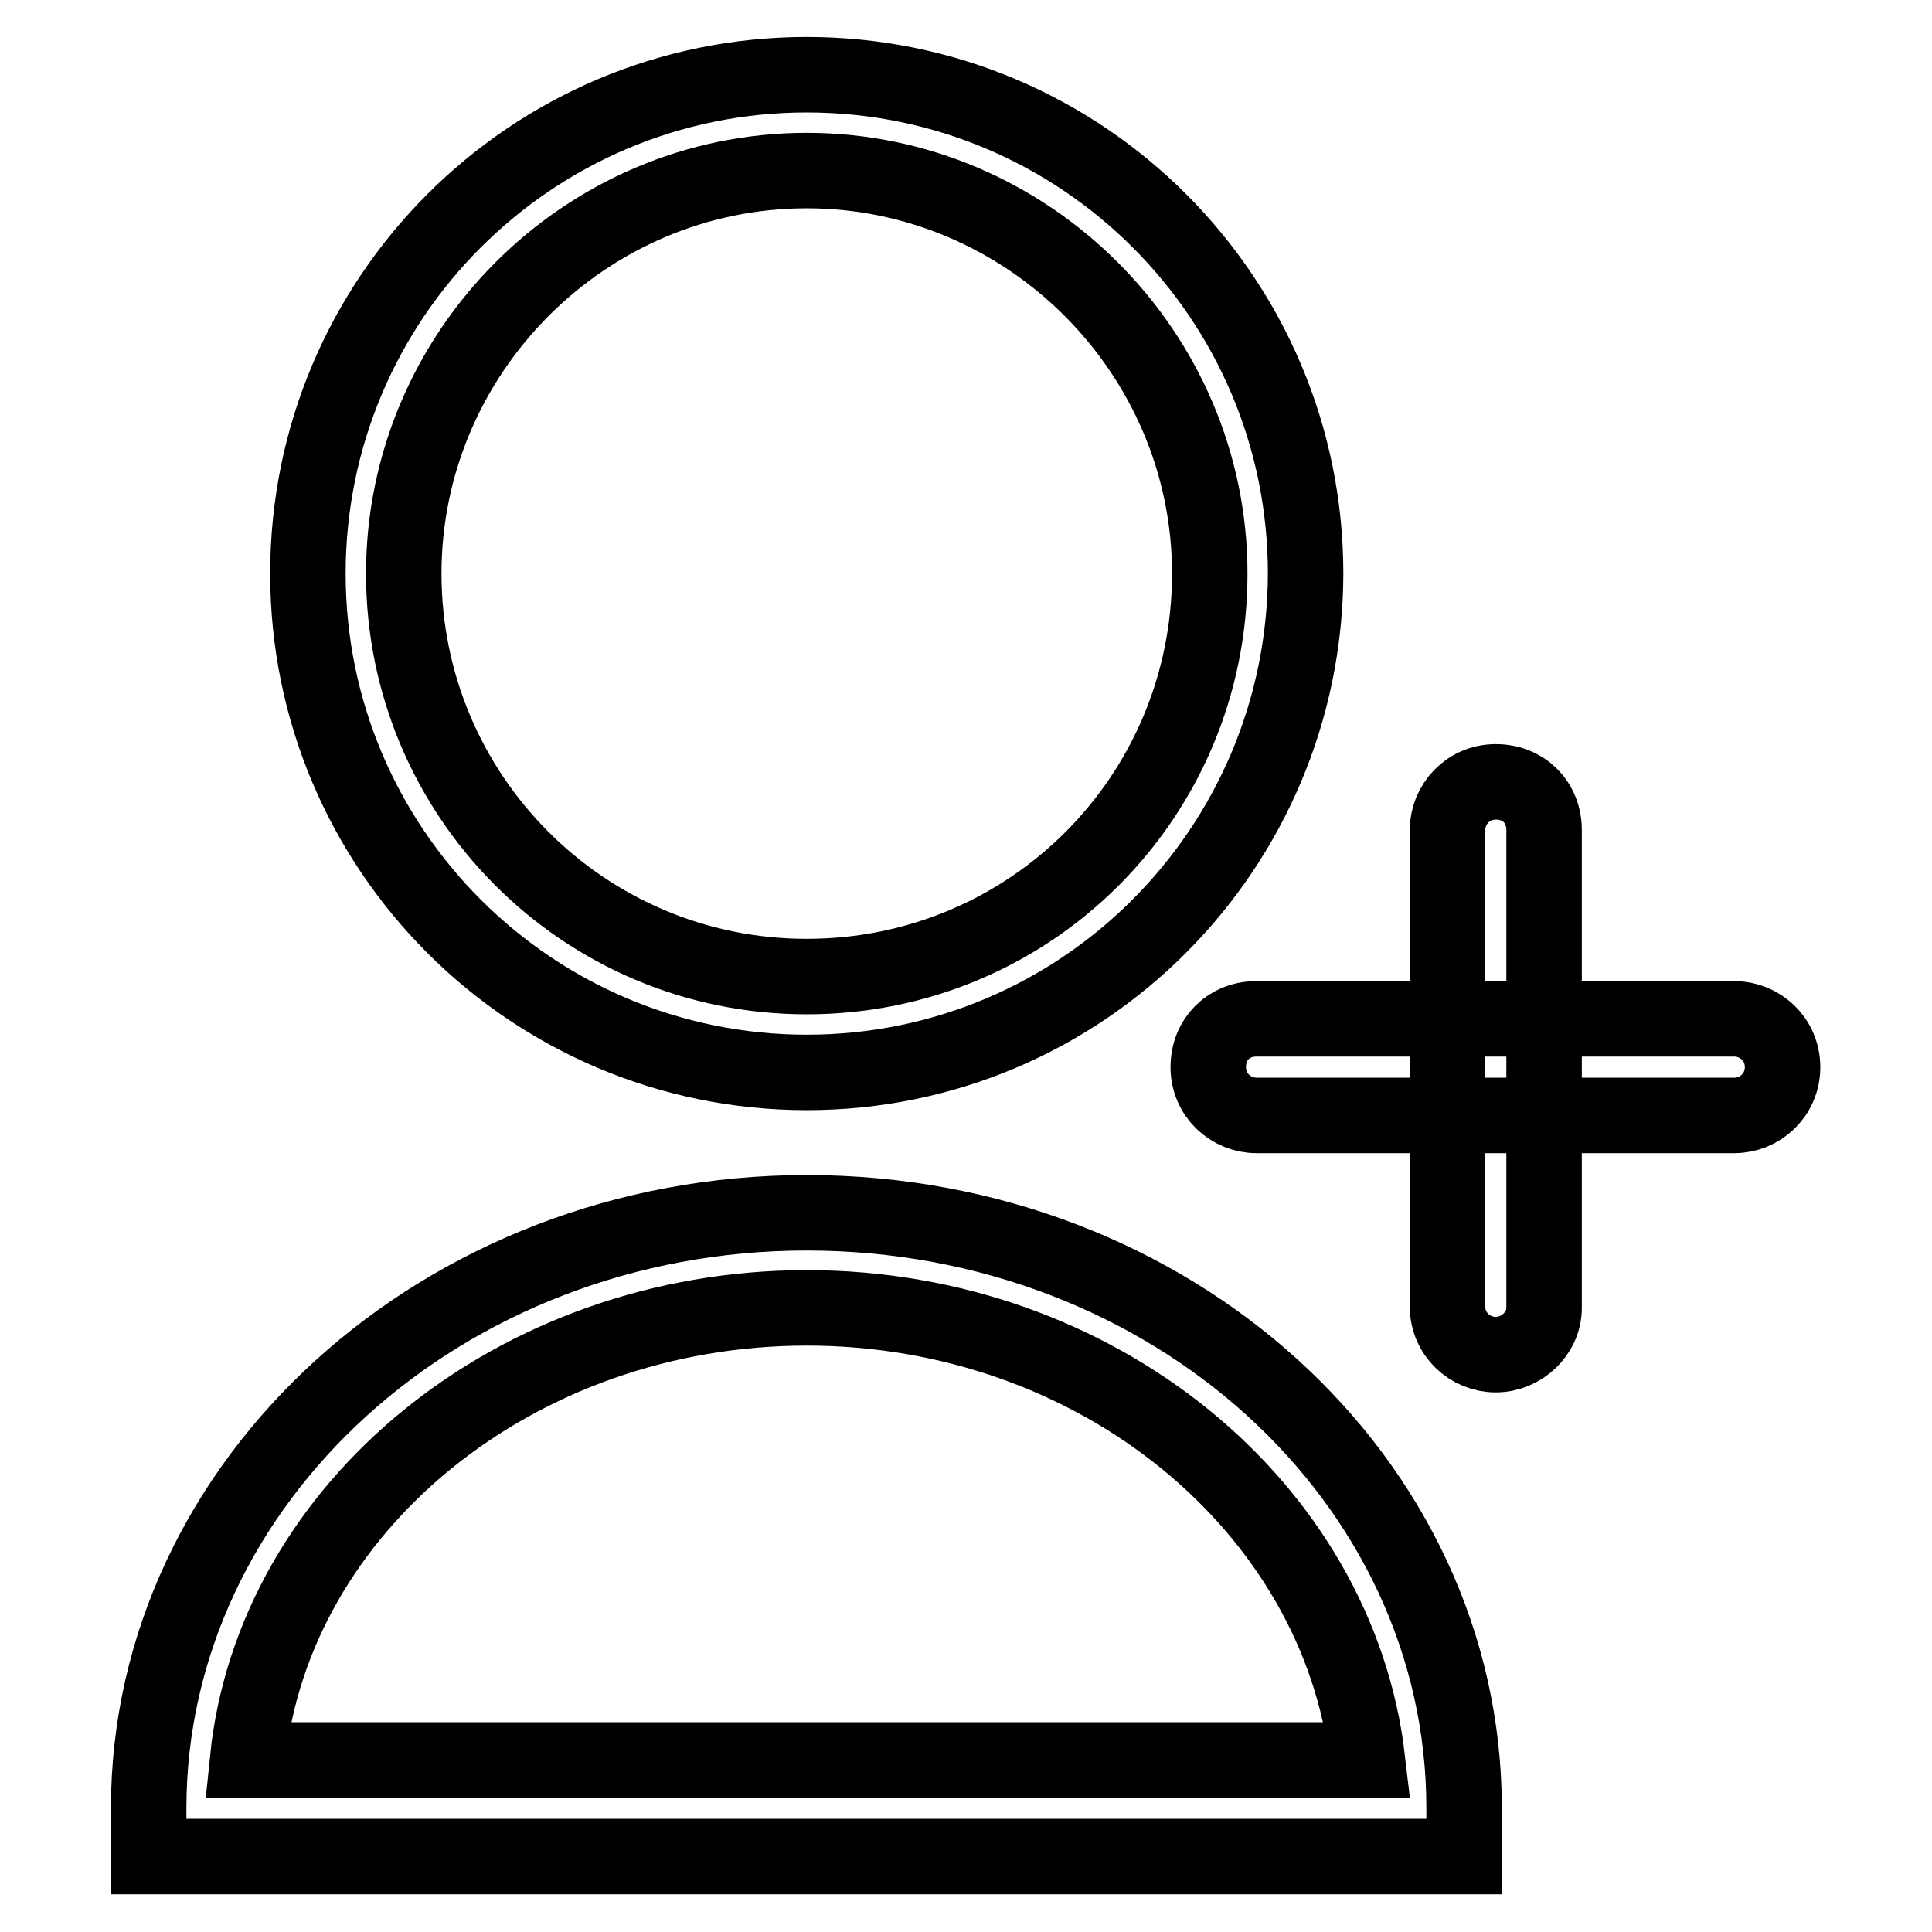 <?xml version="1.0" encoding="utf-8"?>
<!-- Svg Vector Icons : http://www.onlinewebfonts.com/icon -->
<!DOCTYPE svg PUBLIC "-//W3C//DTD SVG 1.1//EN" "http://www.w3.org/Graphics/SVG/1.1/DTD/svg11.dtd">
<svg version="1.1" xmlns="http://www.w3.org/2000/svg" xmlns:xlink="http://www.w3.org/1999/xlink" x="0px" y="0px" viewBox="0 0 256 256" enable-background="new 0 0 256 256" xml:space="preserve">
<g><g><path stroke-width="10" fill-opacity="0" stroke="#000000"  d="M106.9,142.1c-36.5,0-66.1-29.6-66.1-66.1c0-36.5,29.6-66.1,66.1-66.1c36.5,0,66.1,29.6,66.1,66.1C172.9,112.5,143.4,142.1,106.9,142.1z M106.9,22.6c-29.4,0-53.4,24.1-53.4,53.4c0,29.4,23.8,53.4,53.4,53.4c29.6,0,53.4-23.8,53.4-53.4C160.3,46.7,136.2,22.6,106.9,22.6z"/><path stroke-width="10" fill-opacity="0" stroke="#000000"  d="M194,246H19.7v-6.4c0-43.3,39-78.9,87.2-78.9S194,196,194,239.6V246z M32.8,233.2h148.4c-3.9-33.5-35.8-59.9-74.3-59.9C68.4,173.3,36.2,199.7,32.8,233.2z"/><path stroke-width="10" fill-opacity="0" stroke="#000000"  d="M229.8,147.8h-63.3c-3.4,0-6.4-2.7-6.4-6.4c0-3.7,2.7-6.4,6.4-6.4h63.3c3.4,0,6.4,2.7,6.4,6.4C236.2,145.1,233.2,147.8,229.8,147.8z"/><path stroke-width="10" fill-opacity="0" stroke="#000000"  d="M198.2,179.5c-3.4,0-6.4-2.7-6.4-6.4V110c0-3.4,2.7-6.4,6.4-6.4c3.7,0,6.4,2.7,6.4,6.4v63.3C204.6,176.7,201.6,179.5,198.2,179.5z"/></g></g>
</svg>
